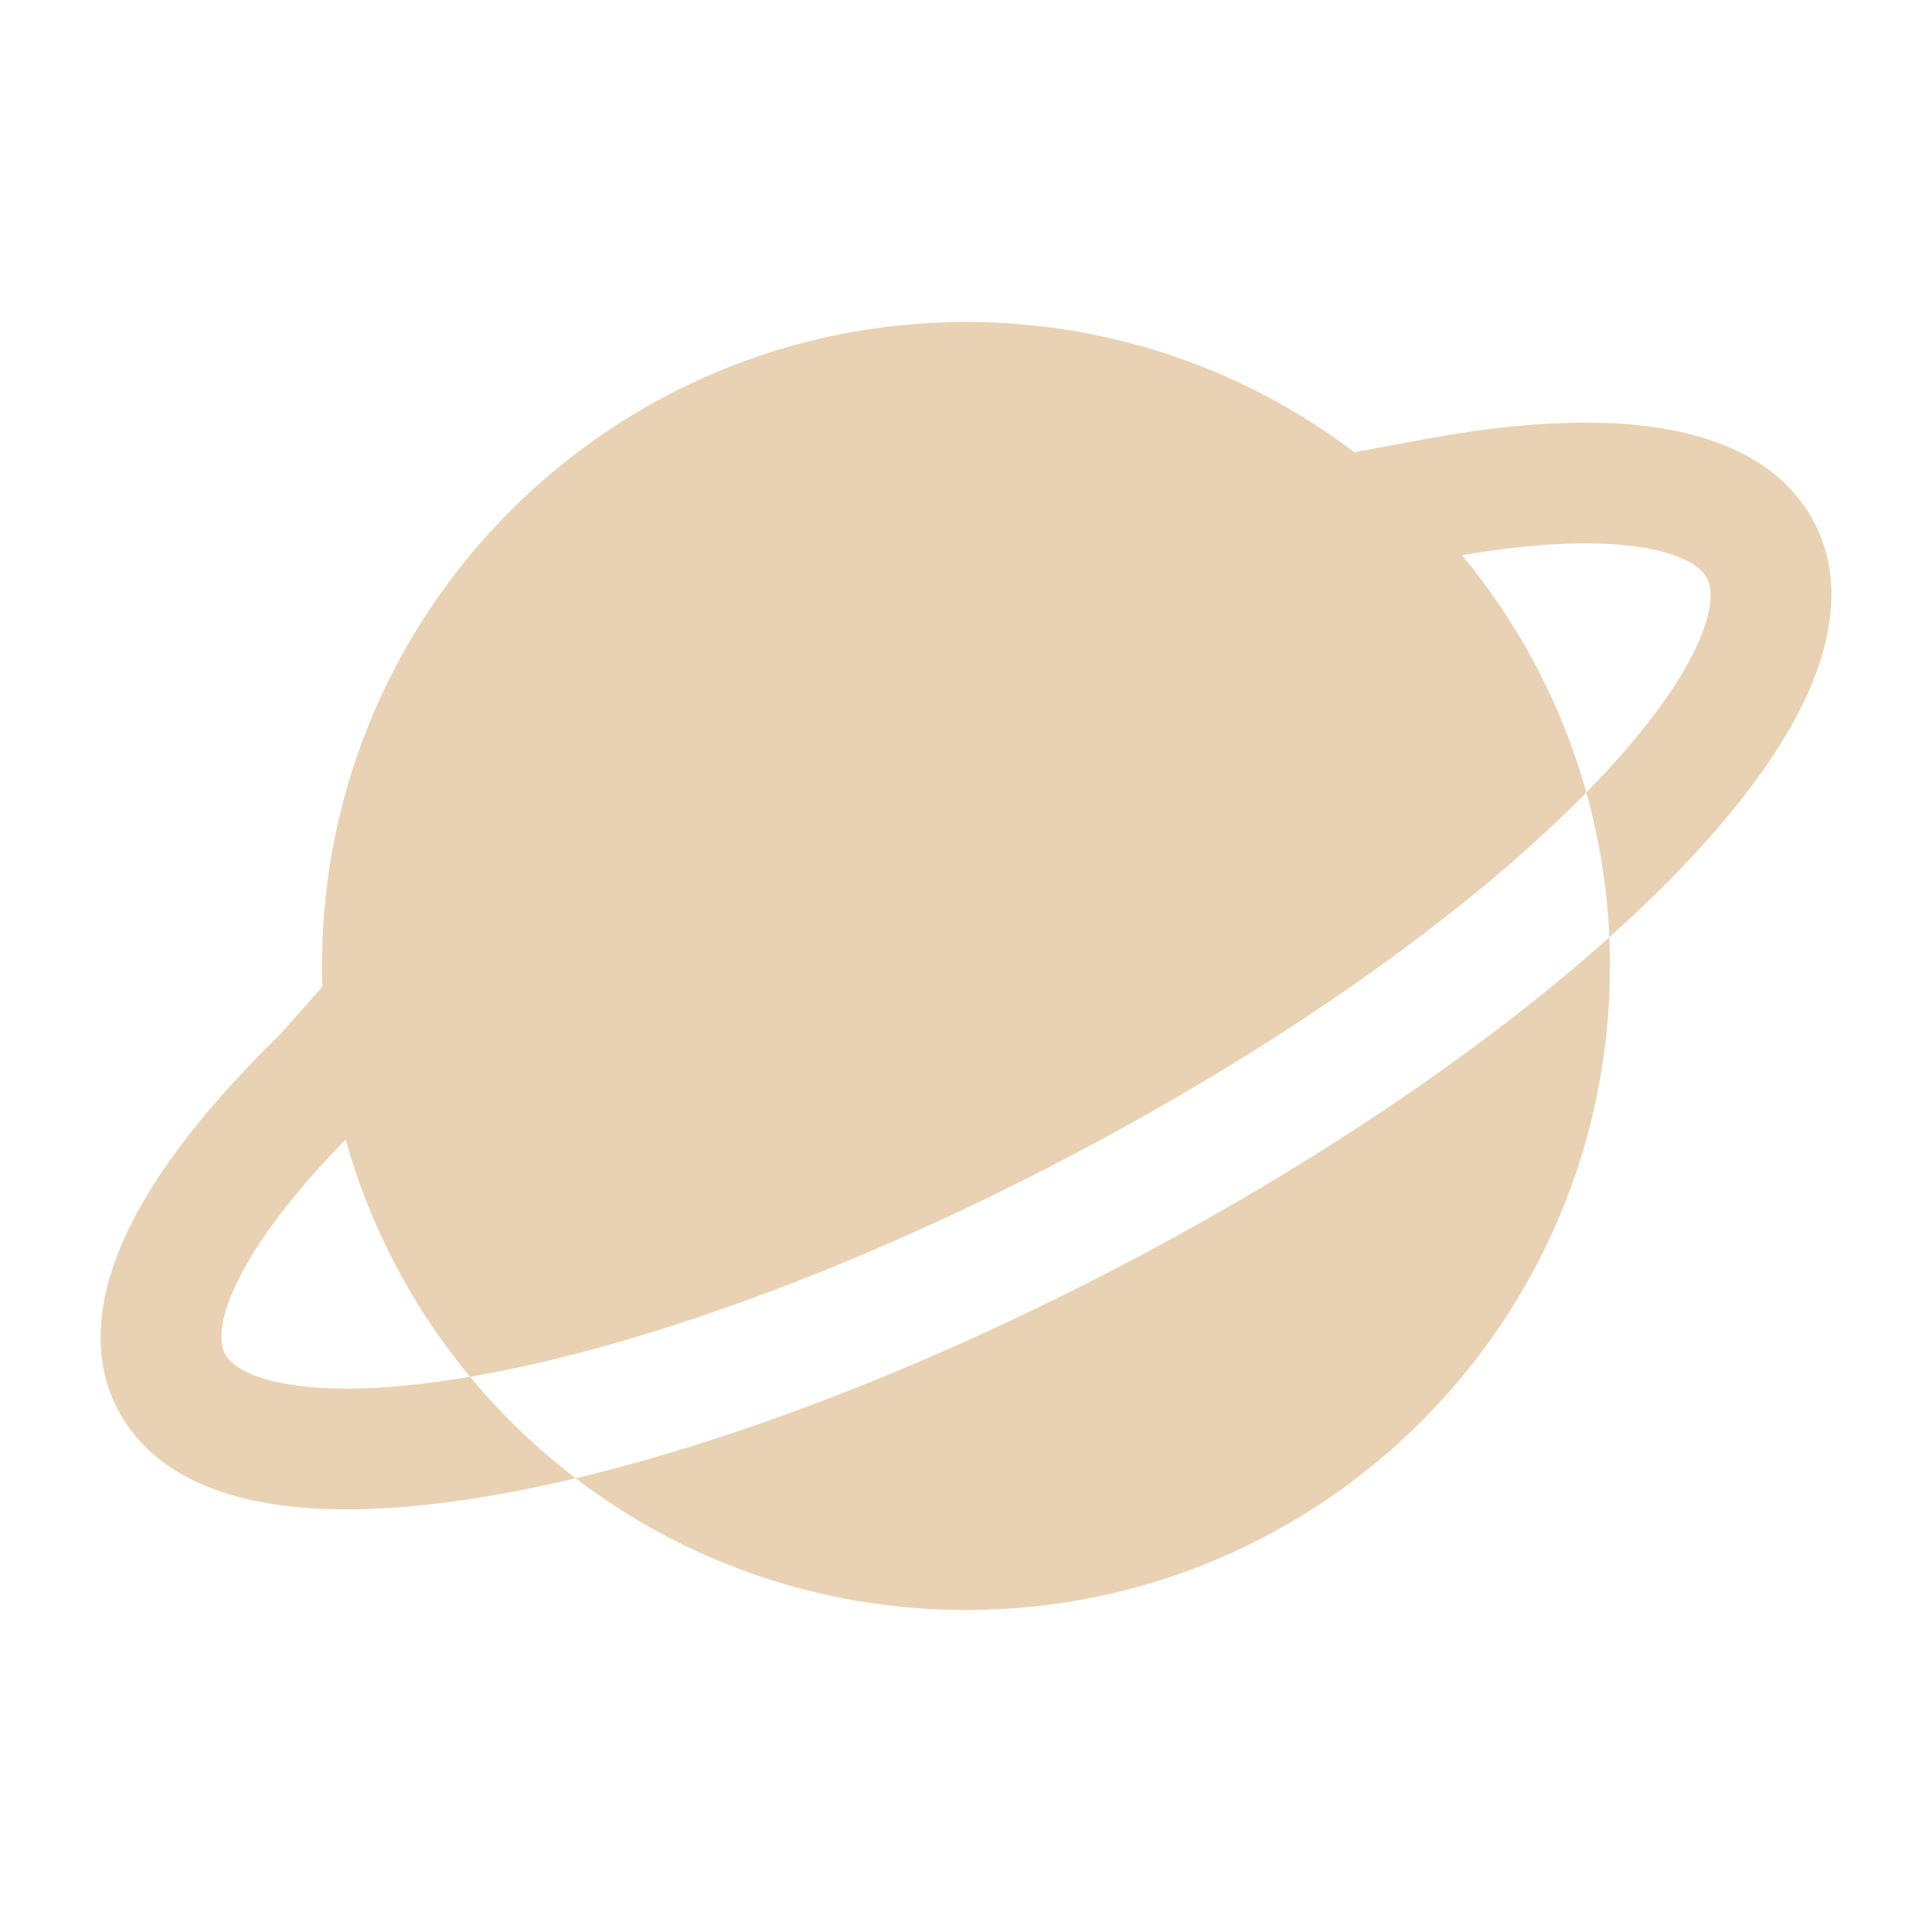 <?xml version="1.0" encoding="UTF-8"?> <svg xmlns="http://www.w3.org/2000/svg" width="32" height="32" viewBox="0 0 32 32" fill="none"><path d="M26.656 15.524C27.033 15.187 27.384 14.852 27.707 14.522C28.713 13.496 29.498 12.467 29.937 11.497C30.369 10.543 30.548 9.438 29.953 8.487C29.393 7.593 28.373 7.205 27.346 7.068C26.291 6.926 25.012 7.013 23.616 7.271L22.432 7.49C20.644 6.136 18.416 5.333 16 5.333C10.109 5.333 5.333 10.109 5.333 16C5.333 16.116 5.335 16.231 5.339 16.345L4.636 17.136C3.517 18.226 2.64 19.317 2.139 20.34C1.651 21.339 1.419 22.509 2.047 23.513C2.624 24.435 3.69 24.819 4.757 24.945C5.856 25.076 7.193 24.966 8.654 24.677C8.941 24.62 9.234 24.556 9.535 24.485C8.89 23.992 8.302 23.428 7.785 22.804C6.648 22.998 5.706 23.044 4.993 22.959C4.149 22.859 3.839 22.607 3.742 22.452C3.659 22.319 3.567 21.975 3.936 21.218C4.258 20.56 4.854 19.763 5.725 18.874C6.133 20.334 6.843 21.668 7.785 22.804C7.941 22.777 8.101 22.748 8.265 22.715C10.96 22.181 14.416 20.913 17.971 19.019C21.525 17.126 24.436 15.002 26.275 13.126C25.867 11.665 25.157 10.332 24.215 9.196C25.395 8.994 26.362 8.953 27.08 9.05C27.872 9.156 28.164 9.398 28.258 9.548C28.337 9.674 28.425 9.987 28.115 10.673C27.812 11.343 27.204 12.178 26.279 13.122L26.275 13.126C26.489 13.894 26.62 14.697 26.656 15.524Z" fill="#E8D2B3"></path><path d="M16 26.667C21.891 26.667 26.666 21.891 26.666 16C26.666 15.841 26.663 15.682 26.656 15.524C24.681 17.294 22.003 19.137 18.911 20.784C15.589 22.554 12.299 23.826 9.534 24.485C11.328 25.854 13.569 26.667 16 26.667Z" fill="#E8D2B3"></path></svg> 